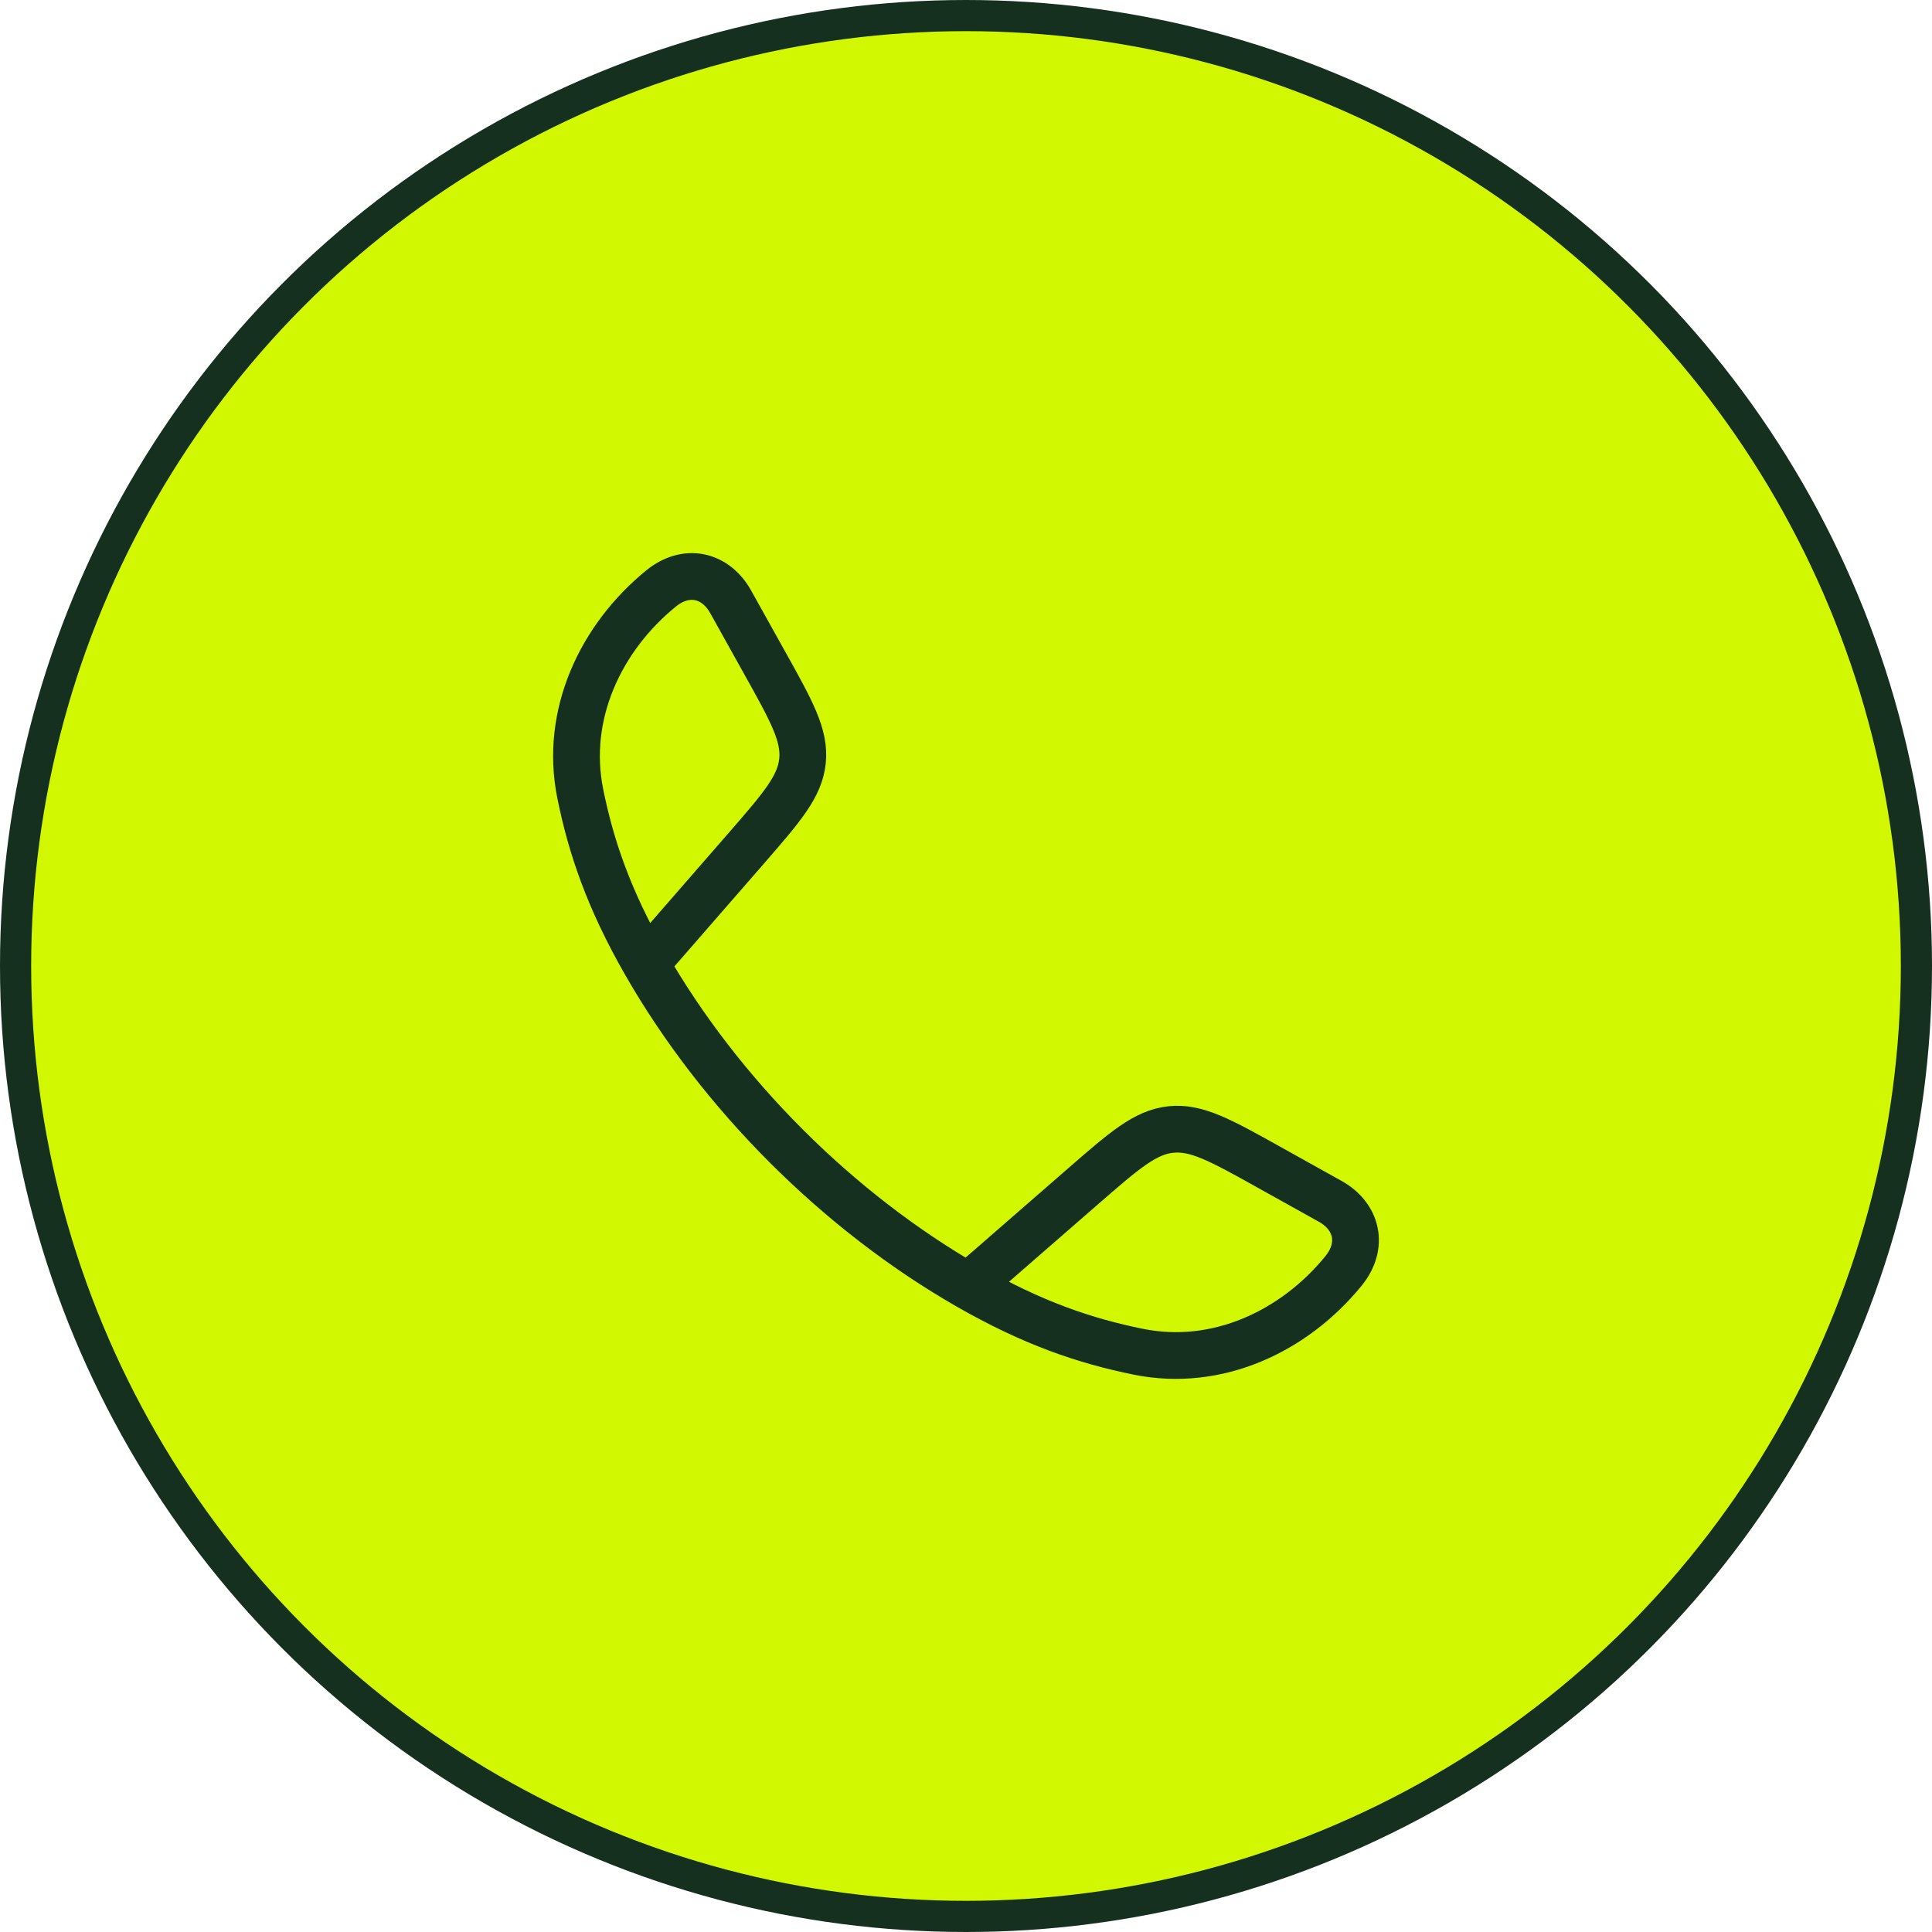 <svg width="62" height="62" viewBox="0 0 62 62" fill="none" xmlns="http://www.w3.org/2000/svg">
<circle cx="31" cy="31" r="30.5" fill="#D2F801" stroke="#15301F"/>
<path d="M20.722 30.928C19.537 28.862 18.965 27.174 18.62 25.464C18.11 22.934 19.277 20.463 21.212 18.887C22.029 18.221 22.966 18.448 23.45 19.316L24.541 21.274C25.407 22.826 25.839 23.602 25.753 24.424C25.668 25.247 25.084 25.917 23.918 27.258L20.722 30.928ZM20.722 30.928C23.121 35.11 26.885 38.877 31.072 41.278M31.072 41.278C33.138 42.463 34.826 43.035 36.536 43.38C39.066 43.891 41.536 42.723 43.113 40.788C43.779 39.971 43.552 39.033 42.684 38.55L40.726 37.459C39.174 36.593 38.398 36.161 37.575 36.247C36.753 36.332 36.083 36.916 34.742 38.083L31.072 41.278Z" stroke="#15301F" stroke-width="1.5" stroke-linejoin="round"/>
</svg>
